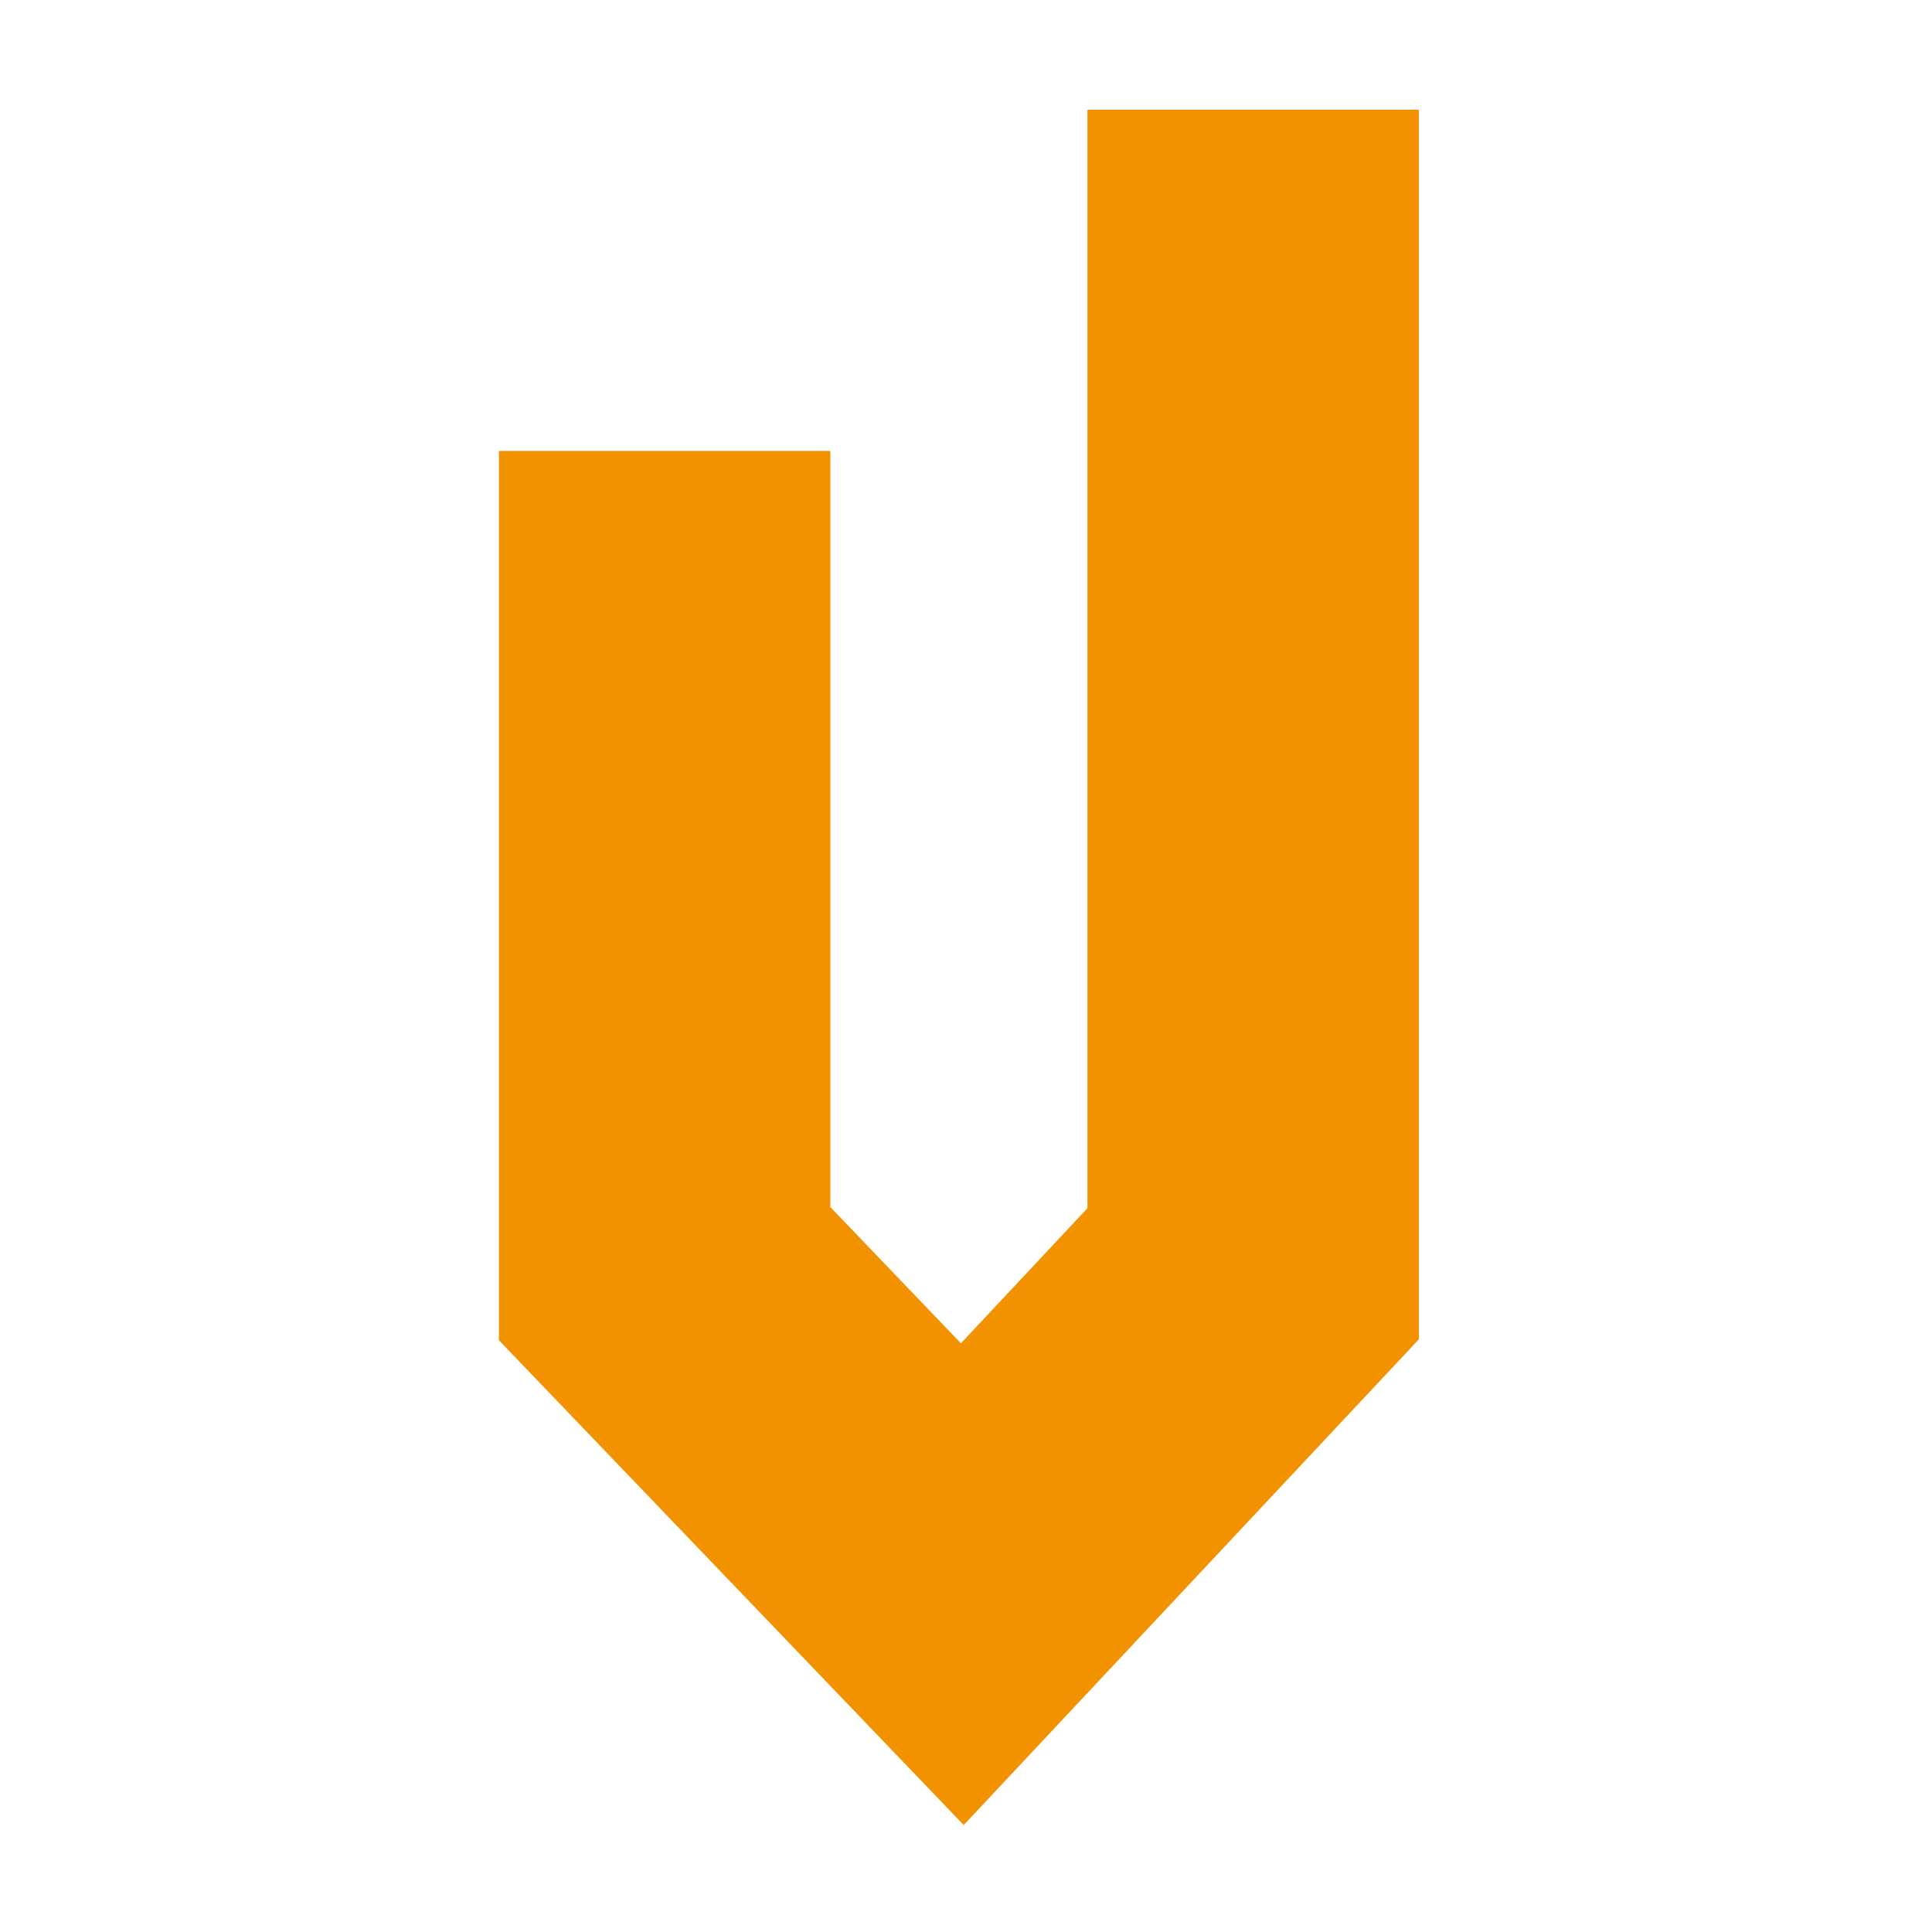 <?xml version="1.0" encoding="UTF-8" standalone="no"?>
<!-- Created with Inkscape (http://www.inkscape.org/) -->

<svg
   width="100"
   height="100"
   viewBox="0 0 100 100"
   version="1.1"
   id="svg1"
   inkscape:version="1.4 (86a8ad7, 2024-10-11)"
   sodipodi:docname="vde-square-glyph-001.svg"
   xmlns:inkscape="http://www.inkscape.org/namespaces/inkscape"
   xmlns:sodipodi="http://sodipodi.sourceforge.net/DTD/sodipodi-0.dtd"
   xmlns="http://www.w3.org/2000/svg"
   xmlns:svg="http://www.w3.org/2000/svg">
  <sodipodi:namedview
     id="namedview1"
     pagecolor="#505050"
     bordercolor="#ffffff"
     borderopacity="1"
     inkscape:showpageshadow="0"
     inkscape:pageopacity="0"
     inkscape:pagecheckerboard="1"
     inkscape:deskcolor="#505050"
     inkscape:document-units="px"
     inkscape:zoom="4.0350001"
     inkscape:cx="106.19579"
     inkscape:cy="44.733581"
     inkscape:window-width="1920"
     inkscape:window-height="1009"
     inkscape:window-x="3832"
     inkscape:window-y="2"
     inkscape:window-maximized="1"
     inkscape:current-layer="layer1" />
  <defs
     id="defs1" />
  <g
     inkscape:label="Layer 1"
     inkscape:groupmode="layer"
     id="layer1">
    <path
       id="path1"
       data-name="Path 10"
       d="M 49.882,94.464 25.825,69.372 V 23.341 h 17.154 v 39.138 l 6.758,7.05 6.549,-6.992 V 5.681 h 17.154 v 63.642 z"
       fill="#f39200"
       inkscape:export-filename="vde-squared-logo.svg"
       inkscape:export-xdpi="96"
       inkscape:export-ydpi="96"
       style="stroke-width:2.225"
       inkscape:label="path1" />
  </g>
</svg>

